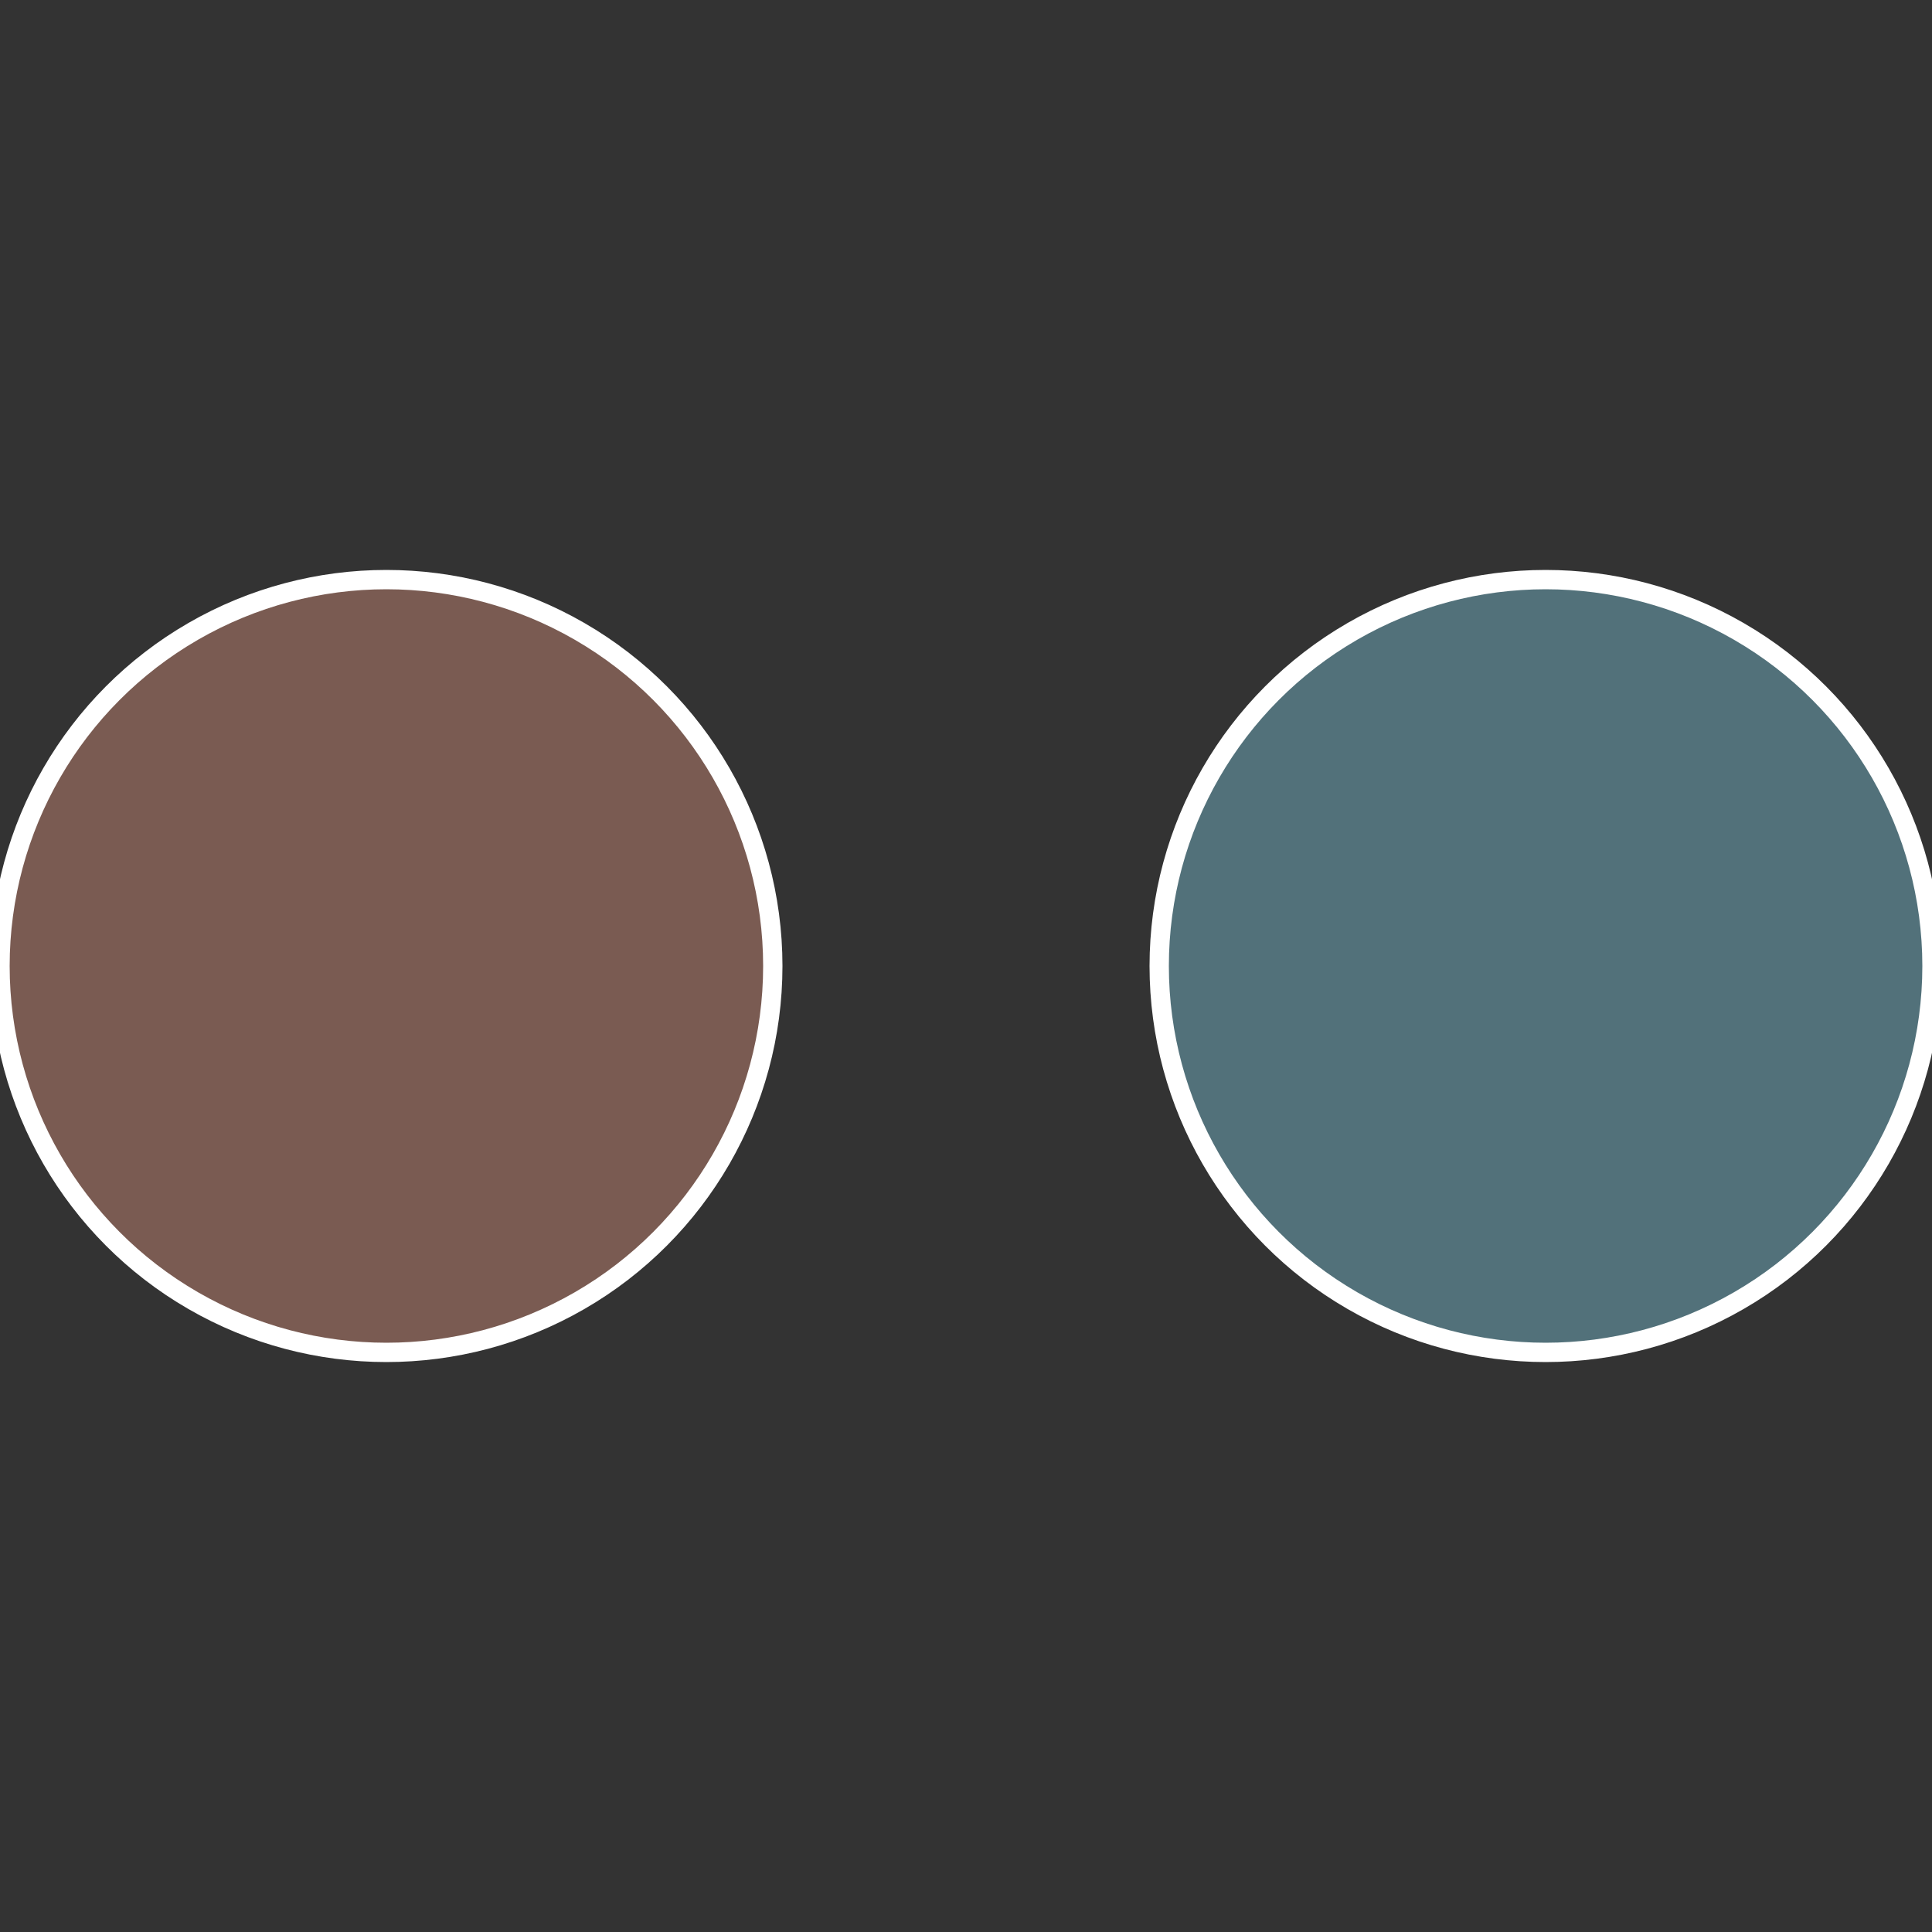 <?xml version="1.0" standalone="no"?>
<svg width="500" height="500" viewBox="-1 -1 2 2" xmlns="http://www.w3.org/2000/svg">
 
                <rect x="-1" y="-1" width="2" height="2" fill="#333333" stroke="none"/>
 
                <circle cx="0.6" cy="0" r="0.4" fill="#52717a" stroke="#fff" stroke-width="1%" />
             
                <circle cx="-0.6" cy="7.3478807948841E-17" r="0.4" fill="#7a5b52" stroke="#fff" stroke-width="1%" />
            </svg>

